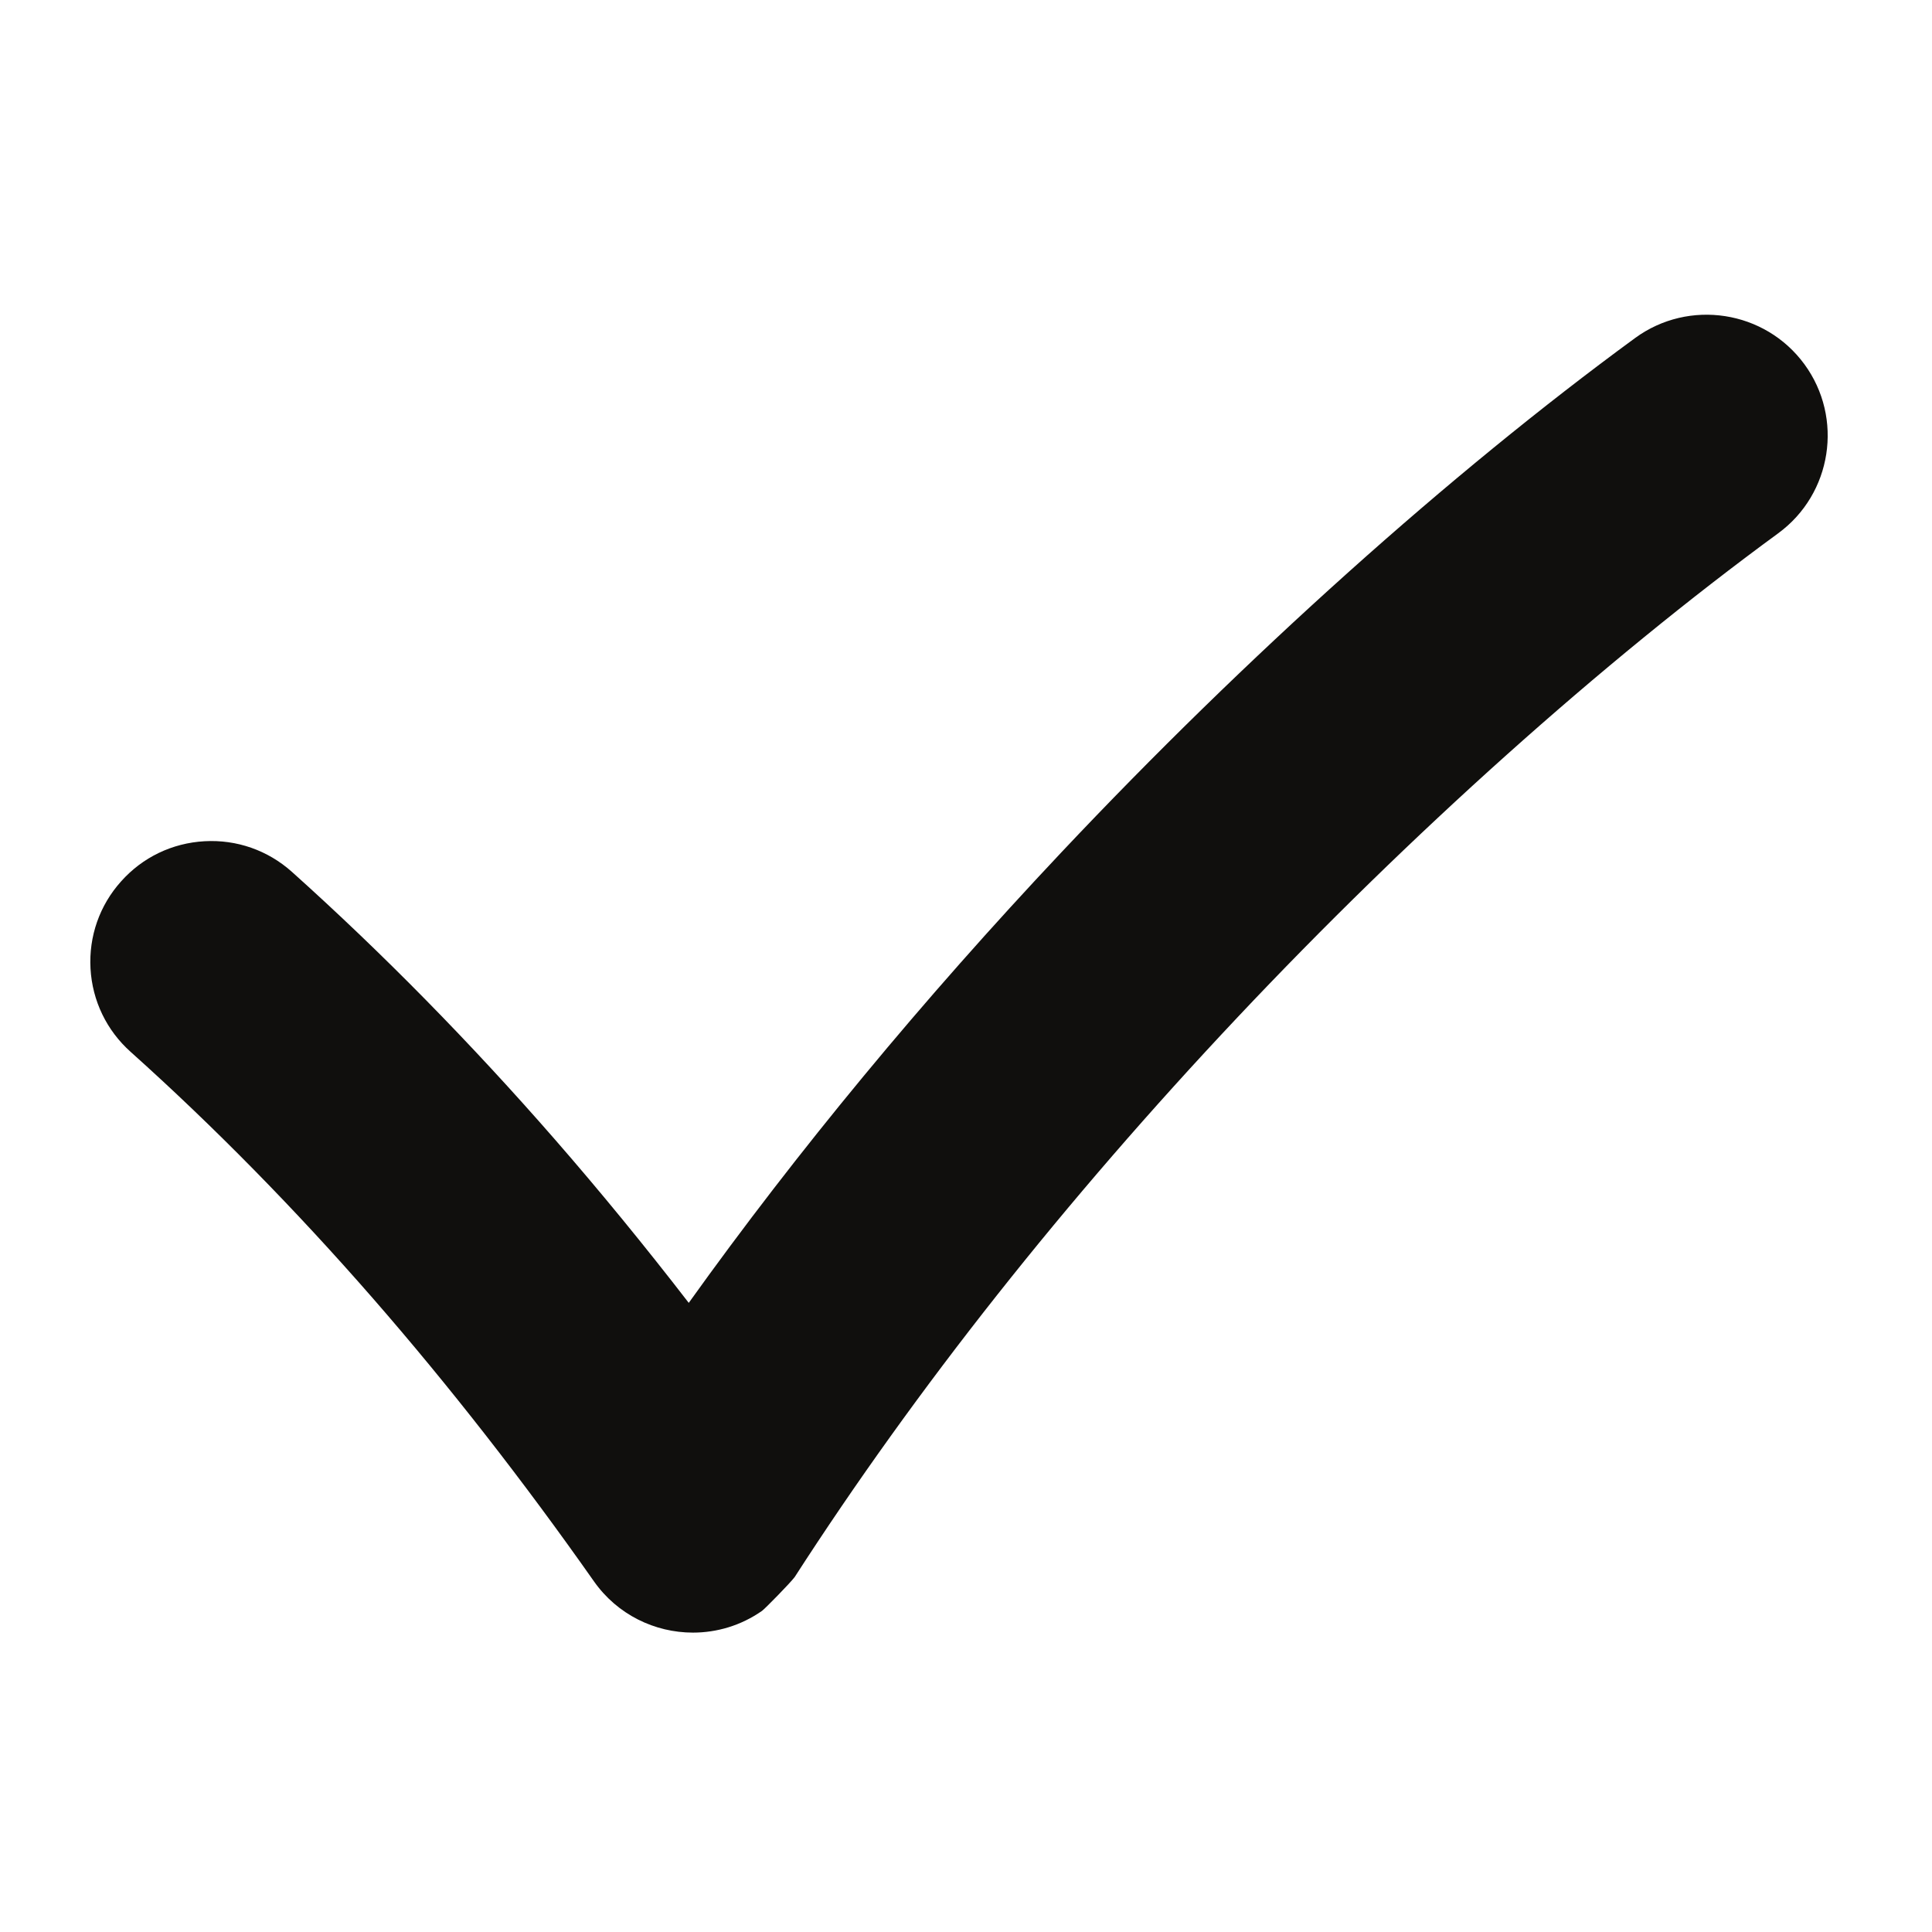 <svg xmlns="http://www.w3.org/2000/svg" xmlns:xlink="http://www.w3.org/1999/xlink" width="1080" viewBox="0 0 810 810" height="1080" preserveAspectRatio="xMidYMid meet"><defs><clipPath id="9a6a922c7f"><path d="M 37.258 131 L 767 131 L 767 685 L 37.258 685 Z M 37.258 131 " clip-rule="nonzero"></path></clipPath></defs><g clip-path="url(#9a6a922c7f)"><path fill="#100f0d" d="M 756.496 152.695 C 739.949 130.121 708.102 125.199 685.508 141.73 C 607.871 198.562 522.438 275.148 444.969 357.371 C 386.797 419.125 334.289 482.621 288.762 546.234 C 270.422 522.469 251.582 499.438 232.668 477.746 C 197.305 437.184 160.195 399.441 122.348 365.496 C 112.258 356.488 99.25 351.926 85.738 352.691 C 72.207 353.453 59.797 359.402 50.785 369.508 C 41.746 379.566 37.203 392.559 37.945 406.082 C 38.707 419.578 44.688 432 54.777 441.008 C 89.66 472.277 123.828 507.059 156.371 544.371 C 188.242 580.922 219.375 620.816 248.977 662.934 C 258.828 676.98 274.559 684.48 290.531 684.48 C 300.551 684.48 310.688 681.52 319.488 675.355 C 320.707 674.496 331.395 663.578 333.07 661.309 L 333.094 661.309 C 384.047 582.262 446.477 503.332 518.684 426.672 C 591.18 349.703 671.734 277.586 745.5 223.598 C 768.094 207.066 773.02 175.27 756.496 152.695 " fill-opacity="1" fill-rule="nonzero"></path></g></svg>